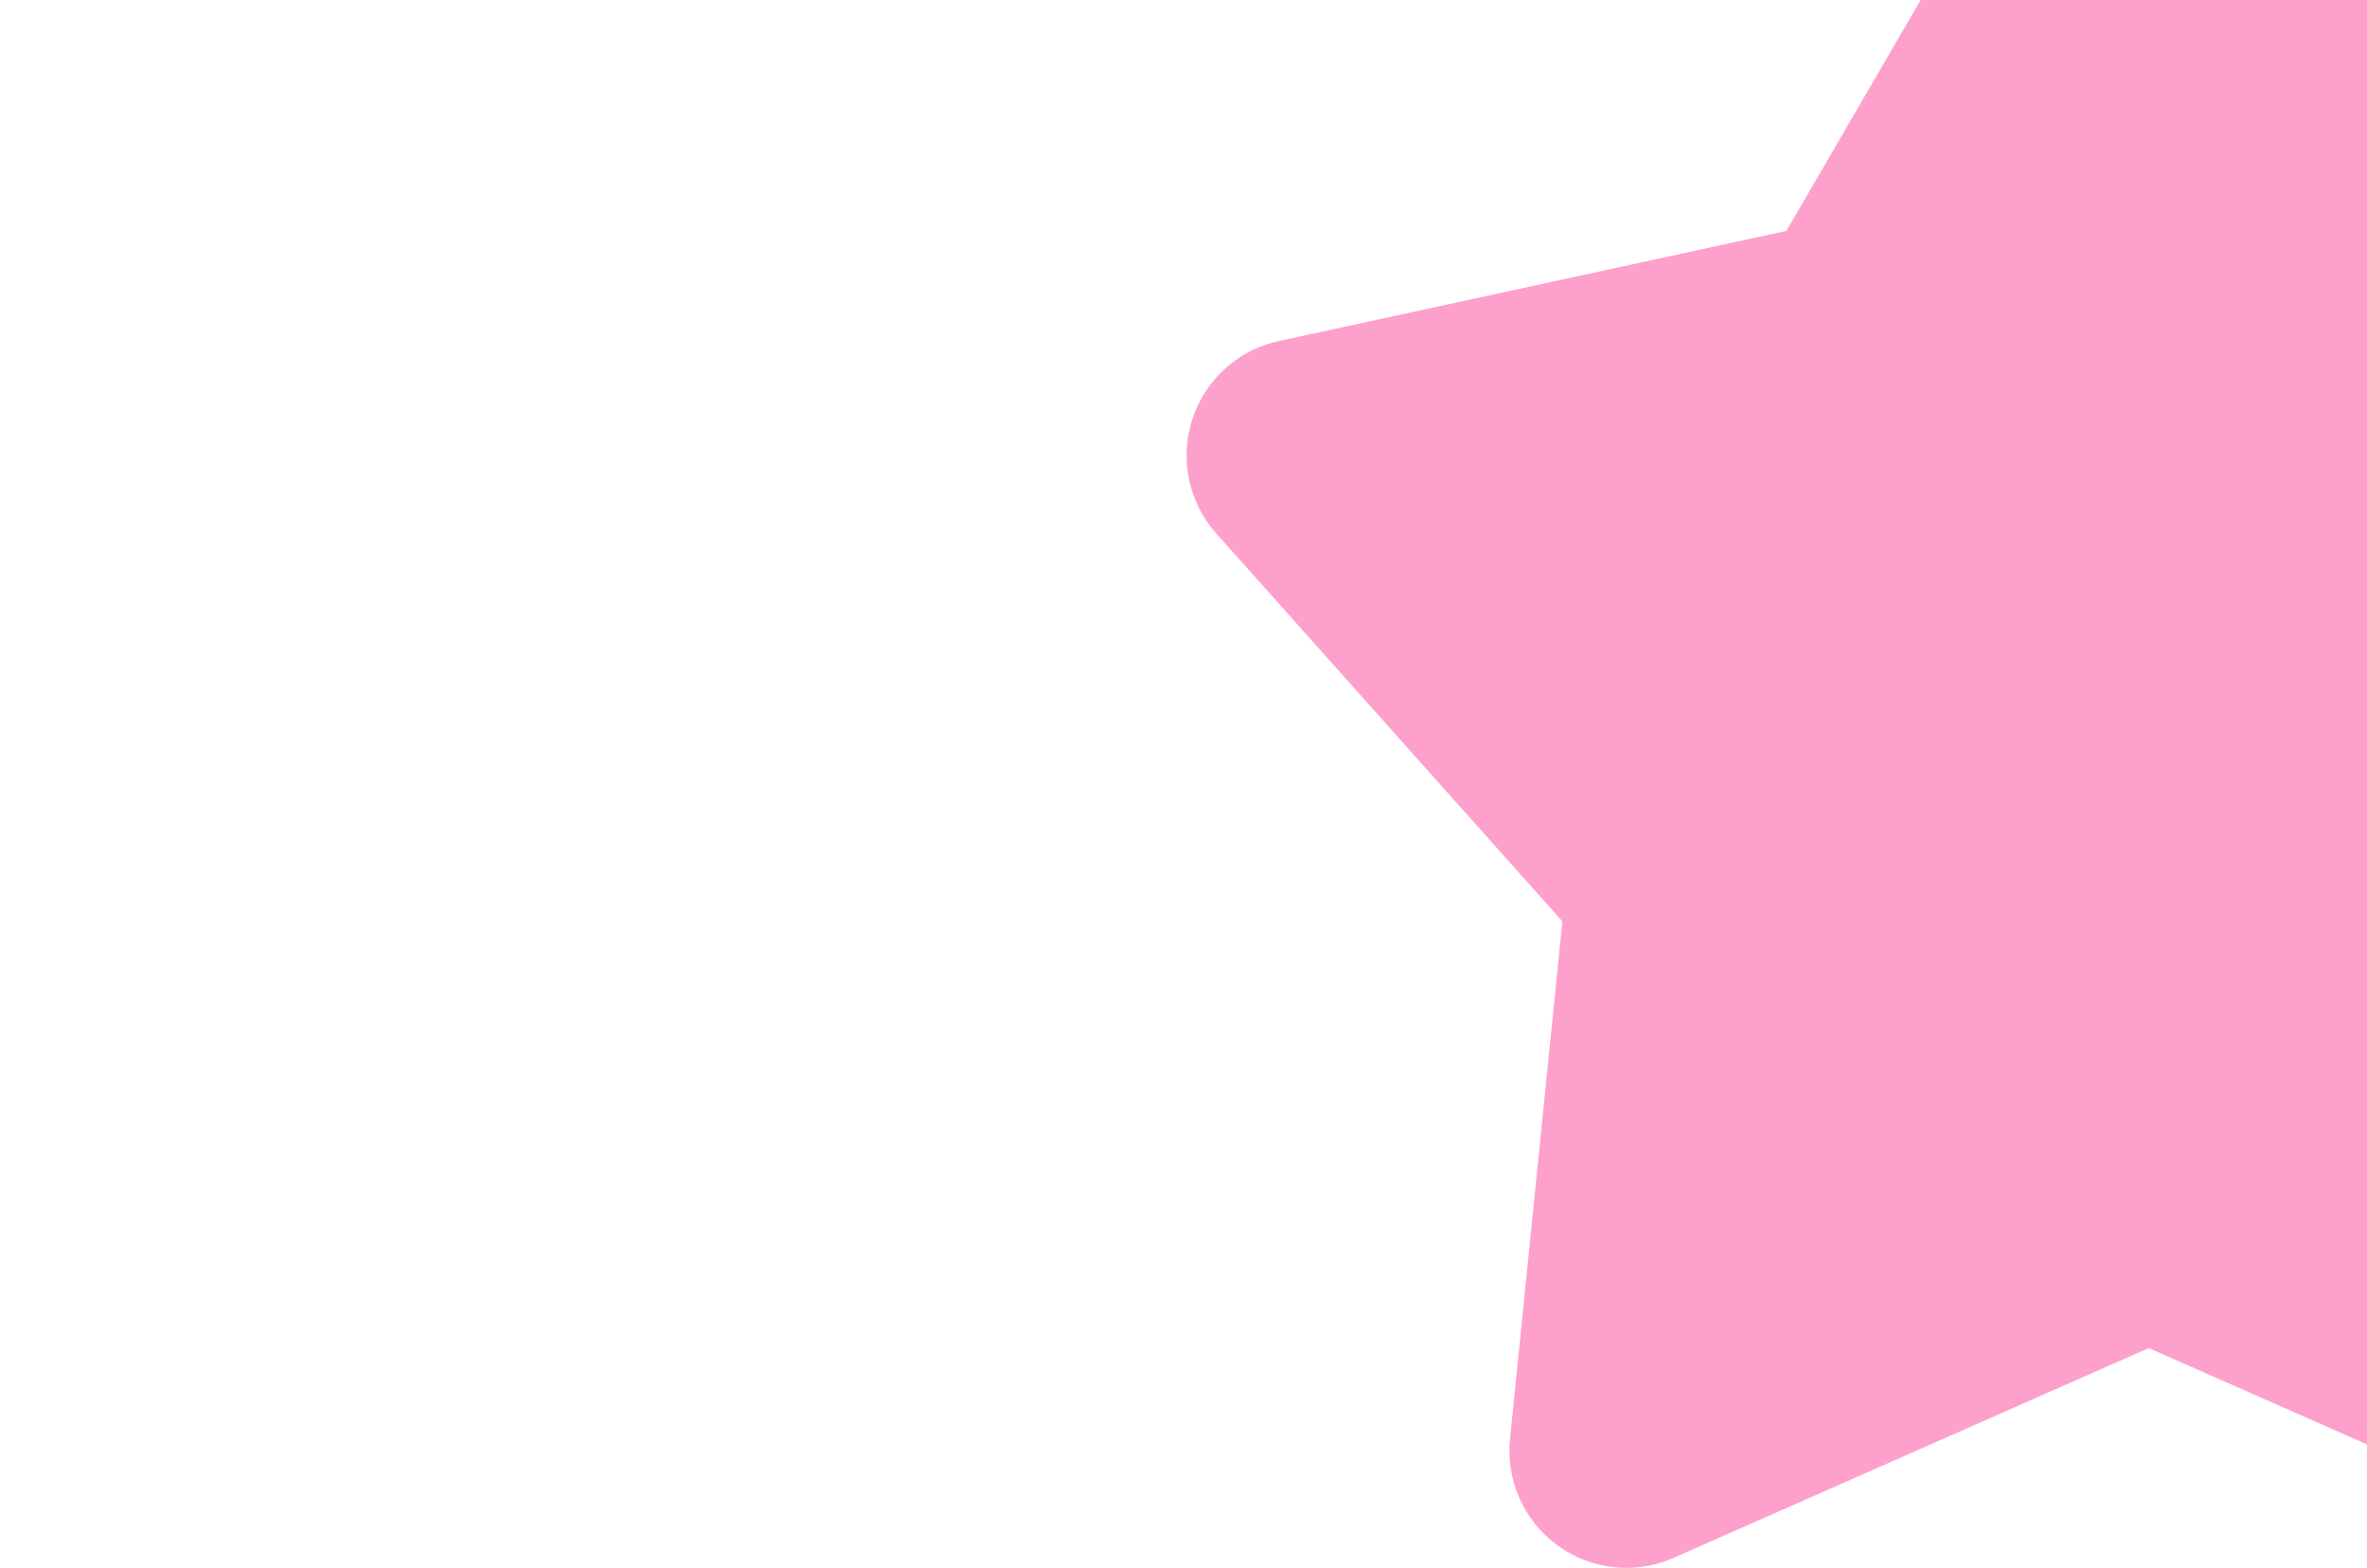 <?xml version="1.0" encoding="UTF-8"?> <svg xmlns="http://www.w3.org/2000/svg" width="385" height="255" viewBox="0 0 385 255" fill="none"><g clip-path="url(#clip0_269_19549)"><path d="M333.077 -35.544C334.751 -38.421 337.149 -40.809 340.031 -42.468C342.914 -44.127 346.181 -45 349.506 -45C352.83 -45 356.097 -44.127 358.98 -42.468C361.863 -40.809 364.261 -38.421 365.935 -35.544L408.452 37.555L491.023 55.472C494.271 56.179 497.277 57.726 499.742 59.96C502.207 62.193 504.044 65.034 505.07 68.2C506.097 71.366 506.277 74.747 505.592 78.004C504.908 81.262 503.383 84.283 501.169 86.766L444.885 149.856L453.404 234.032C453.74 237.346 453.202 240.691 451.843 243.732C450.485 246.773 448.354 249.405 445.663 251.363C442.971 253.321 439.814 254.538 436.507 254.892C433.199 255.246 429.857 254.725 426.813 253.381L349.506 219.253L272.198 253.381C269.155 254.725 265.812 255.246 262.505 254.892C259.197 254.538 256.04 253.321 253.349 251.363C250.658 249.405 248.526 246.773 247.168 243.732C245.81 240.691 245.272 237.346 245.608 234.032L254.127 149.856L197.842 86.781C195.625 84.298 194.096 81.276 193.41 78.016C192.723 74.757 192.902 71.374 193.929 68.205C194.956 65.037 196.794 62.193 199.262 59.959C201.729 57.725 204.738 56.178 207.989 55.472L290.559 37.555L333.077 -35.544Z" fill="#FDA0CC"></path></g><defs><clipPath id="clip0_269_19549"><rect width="385" height="255" fill="white"></rect></clipPath></defs></svg> 